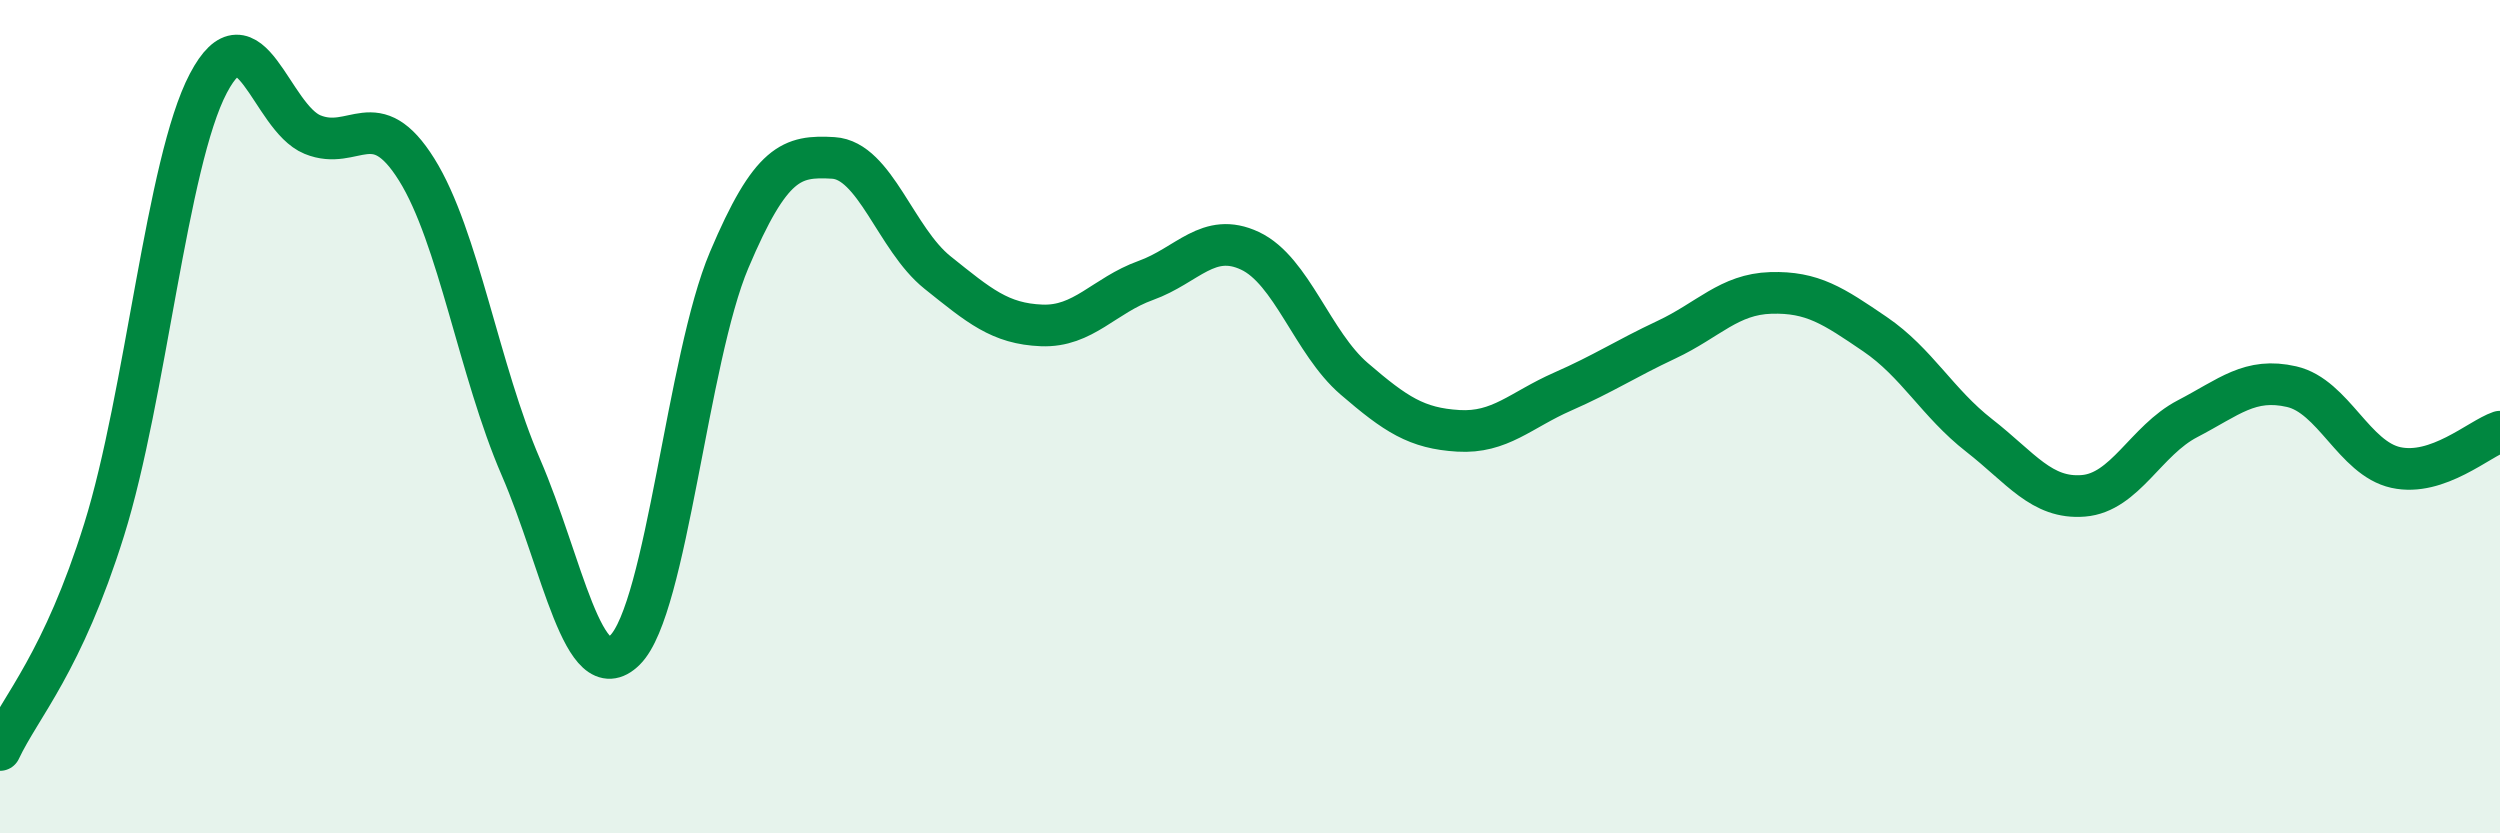 
    <svg width="60" height="20" viewBox="0 0 60 20" xmlns="http://www.w3.org/2000/svg">
      <path
        d="M 0,18 C 0.5,16.94 1.5,15.91 2.5,12.71 C 3.5,9.51 4,3.9 5,2 C 6,0.1 6.5,2.82 7.5,3.23 C 8.5,3.64 9,2.47 10,4.07 C 11,5.67 11.5,8.9 12.5,11.21 C 13.5,13.52 14,16.59 15,15.6 C 16,14.61 16.5,8.6 17.5,6.24 C 18.5,3.88 19,3.73 20,3.79 C 21,3.85 21.5,5.74 22.5,6.54 C 23.5,7.34 24,7.77 25,7.81 C 26,7.85 26.5,7.09 27.5,6.73 C 28.5,6.37 29,5.55 30,6.02 C 31,6.49 31.5,8.23 32.5,9.09 C 33.5,9.95 34,10.28 35,10.34 C 36,10.4 36.5,9.84 37.5,9.4 C 38.5,8.96 39,8.62 40,8.15 C 41,7.68 41.5,7.06 42.5,7.03 C 43.5,7 44,7.34 45,8.02 C 46,8.7 46.5,9.67 47.5,10.45 C 48.5,11.23 49,11.98 50,11.9 C 51,11.82 51.5,10.57 52.5,10.05 C 53.5,9.53 54,9.05 55,9.28 C 56,9.51 56.5,11 57.5,11.22 C 58.5,11.44 59.5,10.53 60,10.36L60 20L0 20Z"
        fill="#008740"
        opacity="0.1"
        stroke-linecap="round"
        stroke-linejoin="round"
      />
      <path
        d="M 0,18 C 0.5,16.94 1.5,15.91 2.5,12.71 C 3.5,9.51 4,3.9 5,2 C 6,0.1 6.5,2.82 7.5,3.23 C 8.5,3.64 9,2.47 10,4.07 C 11,5.67 11.5,8.9 12.5,11.21 C 13.5,13.52 14,16.59 15,15.6 C 16,14.61 16.5,8.6 17.5,6.24 C 18.5,3.88 19,3.73 20,3.79 C 21,3.85 21.5,5.74 22.5,6.54 C 23.5,7.34 24,7.77 25,7.81 C 26,7.85 26.5,7.09 27.5,6.73 C 28.5,6.37 29,5.55 30,6.02 C 31,6.49 31.5,8.23 32.5,9.09 C 33.5,9.95 34,10.28 35,10.34 C 36,10.4 36.5,9.84 37.5,9.4 C 38.5,8.96 39,8.62 40,8.15 C 41,7.68 41.5,7.06 42.5,7.03 C 43.5,7 44,7.34 45,8.02 C 46,8.7 46.5,9.67 47.5,10.45 C 48.5,11.23 49,11.98 50,11.9 C 51,11.82 51.5,10.57 52.5,10.05 C 53.5,9.53 54,9.05 55,9.28 C 56,9.51 56.5,11 57.5,11.22 C 58.5,11.44 59.5,10.53 60,10.36"
        stroke="#008740"
        stroke-width="1"
        fill="none"
        stroke-linecap="round"
        stroke-linejoin="round"
      />
    </svg>
  